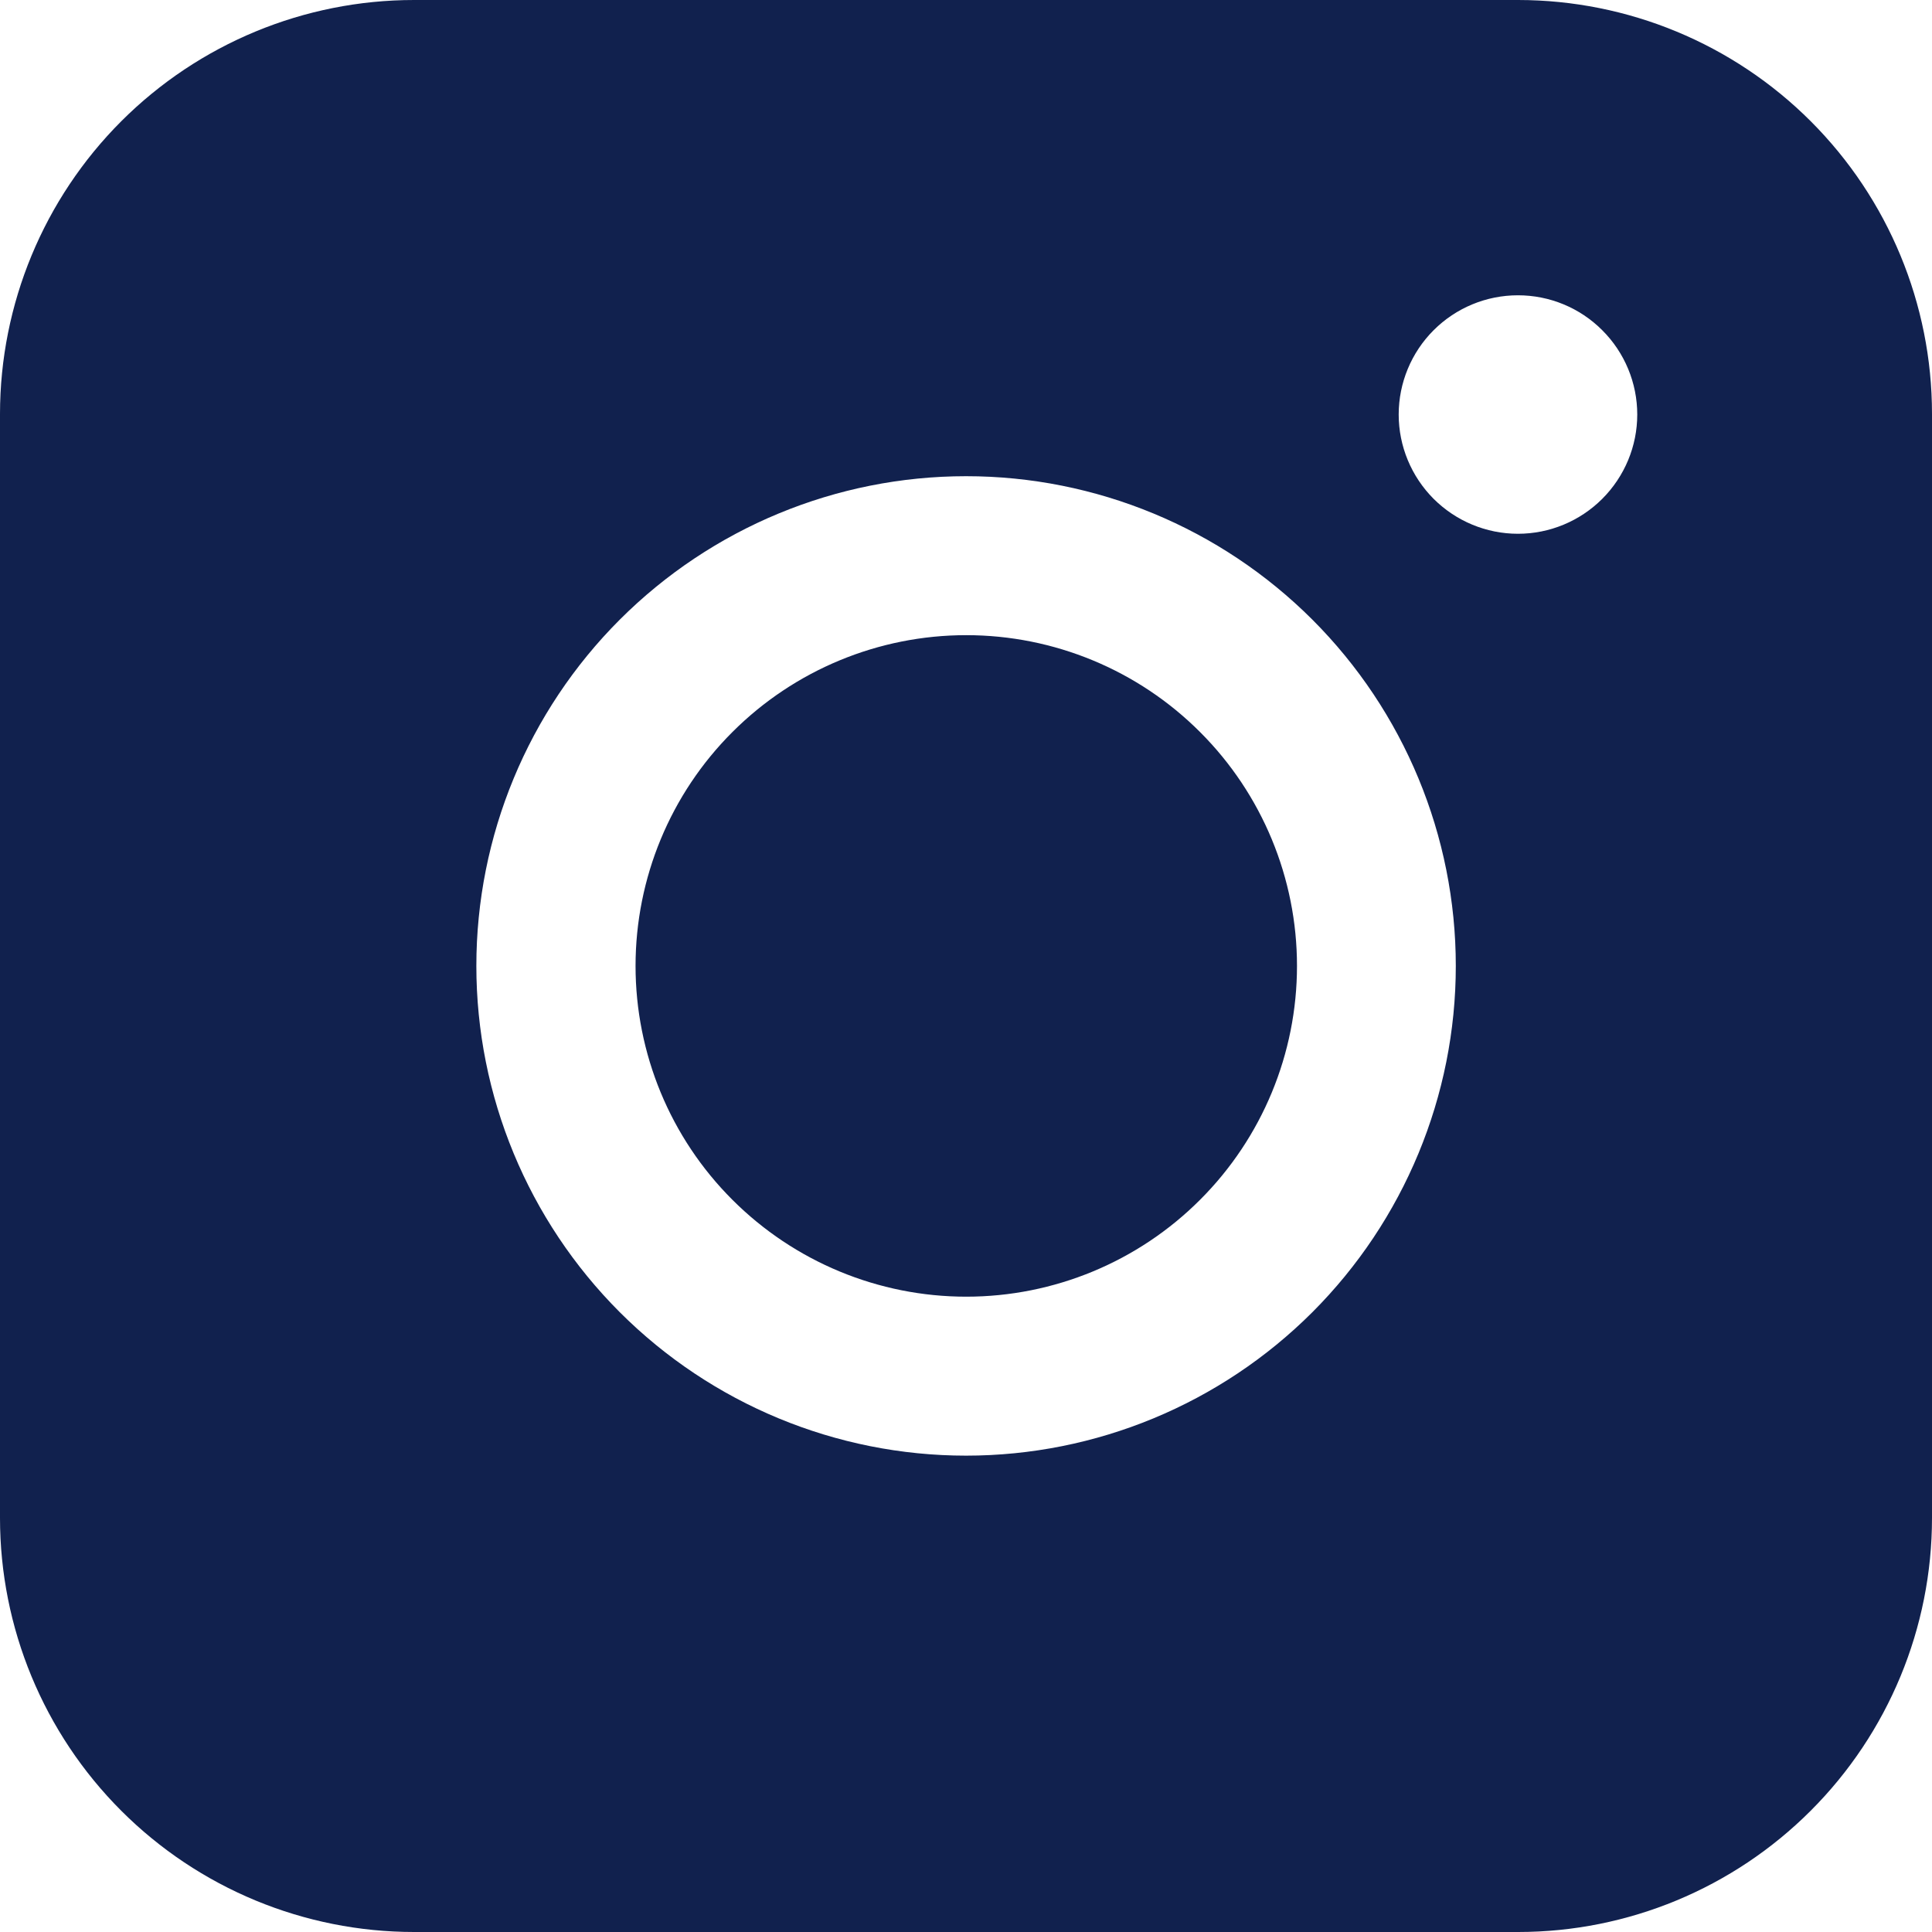 <svg width="25" height="25" viewBox="0 0 25 25" fill="none" xmlns="http://www.w3.org/2000/svg">
<path id="Vector" fill-rule="evenodd" clip-rule="evenodd" d="M5.358 0C3.937 -1.04749e-07 2.575 0.564 1.57 1.568C0.565 2.573 0.001 3.935 0 5.356V19.642C0 21.063 0.564 22.426 1.569 23.431C2.574 24.436 3.937 25 5.358 25H19.645C21.065 25 22.427 24.435 23.431 23.43C24.436 22.425 25 21.063 25 19.642V5.356C25 3.935 24.435 2.573 23.431 1.569C22.427 0.565 21.065 0.001 19.645 0H5.358ZM21.186 5.364C21.186 5.773 21.023 6.165 20.733 6.455C20.444 6.744 20.052 6.907 19.642 6.907C19.233 6.907 18.841 6.744 18.551 6.455C18.262 6.165 18.099 5.773 18.099 5.364C18.099 4.955 18.262 4.562 18.551 4.273C18.841 3.983 19.233 3.821 19.642 3.821C20.052 3.821 20.444 3.983 20.733 4.273C21.023 4.562 21.186 4.955 21.186 5.364ZM12.503 8.219C11.368 8.219 10.28 8.67 9.477 9.473C8.674 10.275 8.224 11.364 8.224 12.499C8.224 13.634 8.674 14.723 9.477 15.525C10.28 16.328 11.368 16.779 12.503 16.779C13.638 16.779 14.727 16.328 15.529 15.525C16.332 14.723 16.783 13.634 16.783 12.499C16.783 11.364 16.332 10.275 15.529 9.473C14.727 8.67 13.638 8.219 12.503 8.219ZM6.164 12.499C6.164 10.818 6.832 9.206 8.02 8.018C9.209 6.83 10.82 6.162 12.501 6.162C14.182 6.162 15.793 6.83 16.982 8.018C18.17 9.206 18.838 10.818 18.838 12.499C18.838 14.18 18.17 15.791 16.982 16.98C15.793 18.168 14.182 18.836 12.501 18.836C10.82 18.836 9.209 18.168 8.02 16.98C6.832 15.791 6.164 14.18 6.164 12.499Z" fill="#11214E"/>
</svg>
